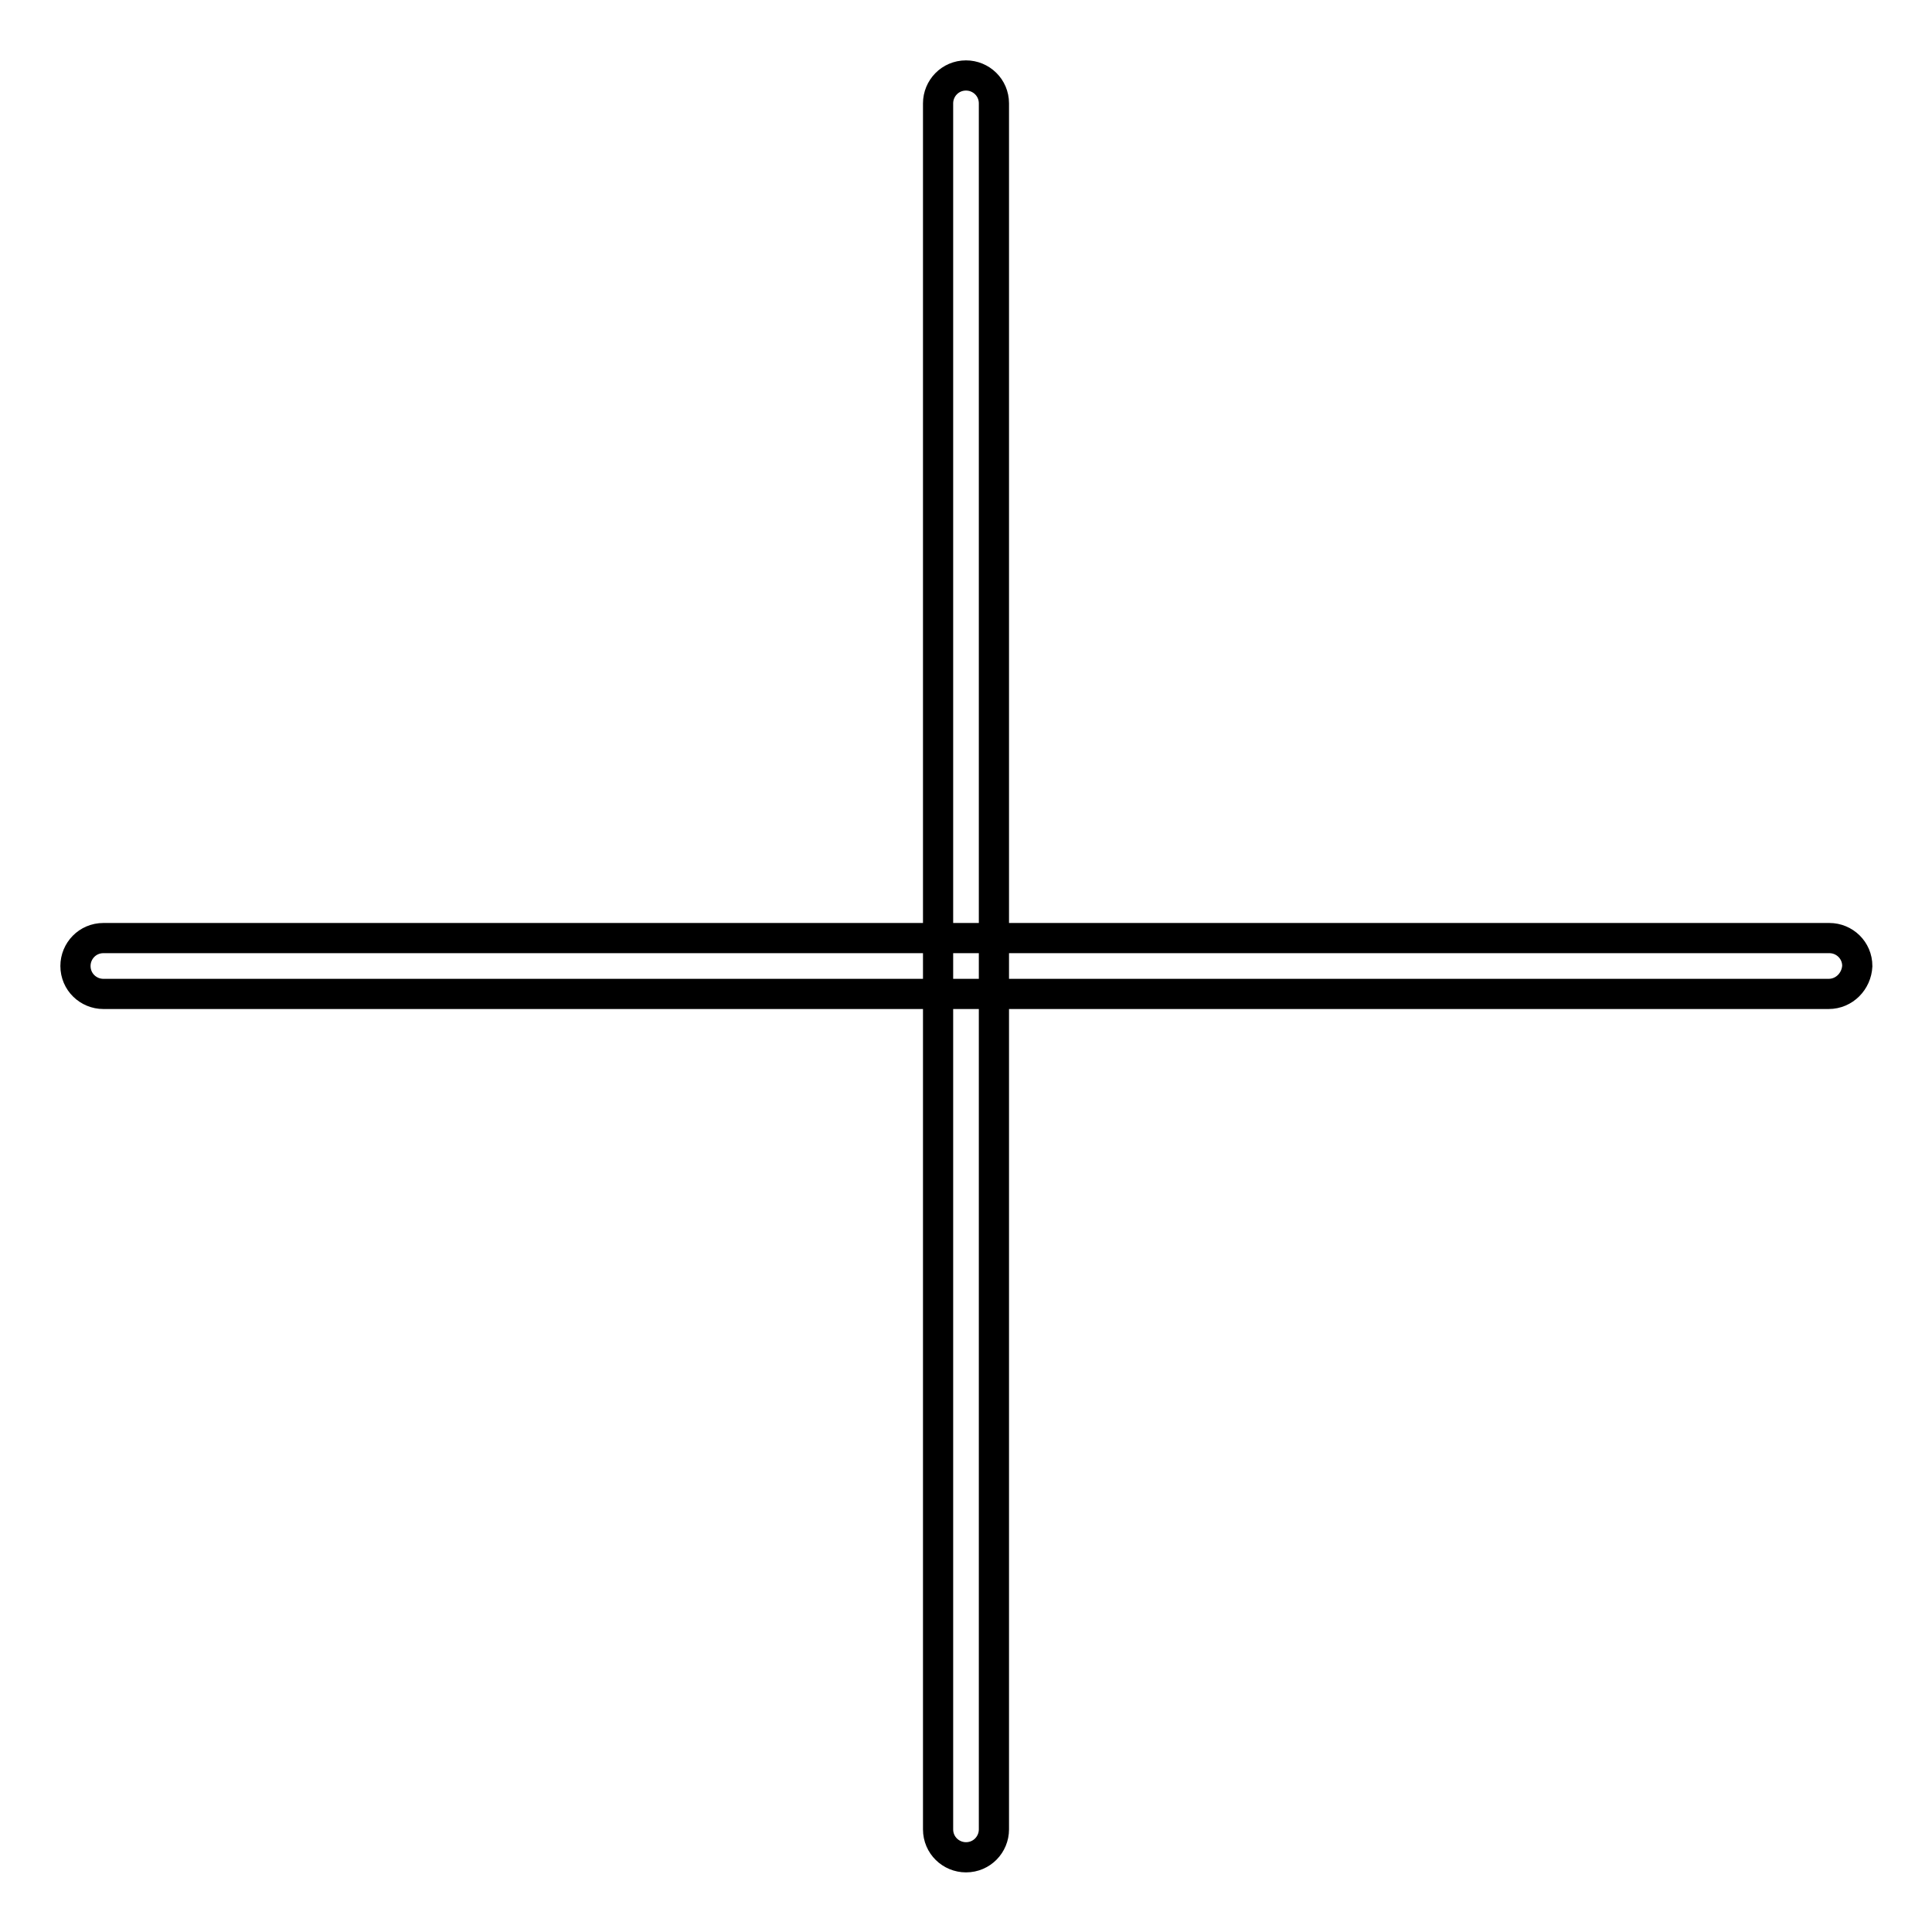 <?xml version="1.0" encoding="utf-8"?>
<!-- Svg Vector Icons : http://www.onlinewebfonts.com/icon -->
<!DOCTYPE svg PUBLIC "-//W3C//DTD SVG 1.1//EN" "http://www.w3.org/Graphics/SVG/1.1/DTD/svg11.dtd">
<svg version="1.1" xmlns="http://www.w3.org/2000/svg" xmlns:xlink="http://www.w3.org/1999/xlink" x="0px" y="0px" viewBox="0 0 256 256" enable-background="new 0 0 256 256" xml:space="preserve">
<g> <path stroke-width="4" fill-opacity="0" stroke="#000000"  d="M242.3,131.7H13.7c-2,0-3.7-1.6-3.7-3.7c0-2,1.6-3.7,3.7-3.7h228.7c2,0,3.7,1.6,3.7,3.7 C246,130,244.4,131.7,242.3,131.7z M131.7,13.7v228.7c0,2-1.6,3.7-3.7,3.7c-2,0-3.7-1.6-3.7-3.7V13.7c0-2,1.6-3.7,3.7-3.7 C130,10,131.7,11.6,131.7,13.7z"/></g>
</svg>